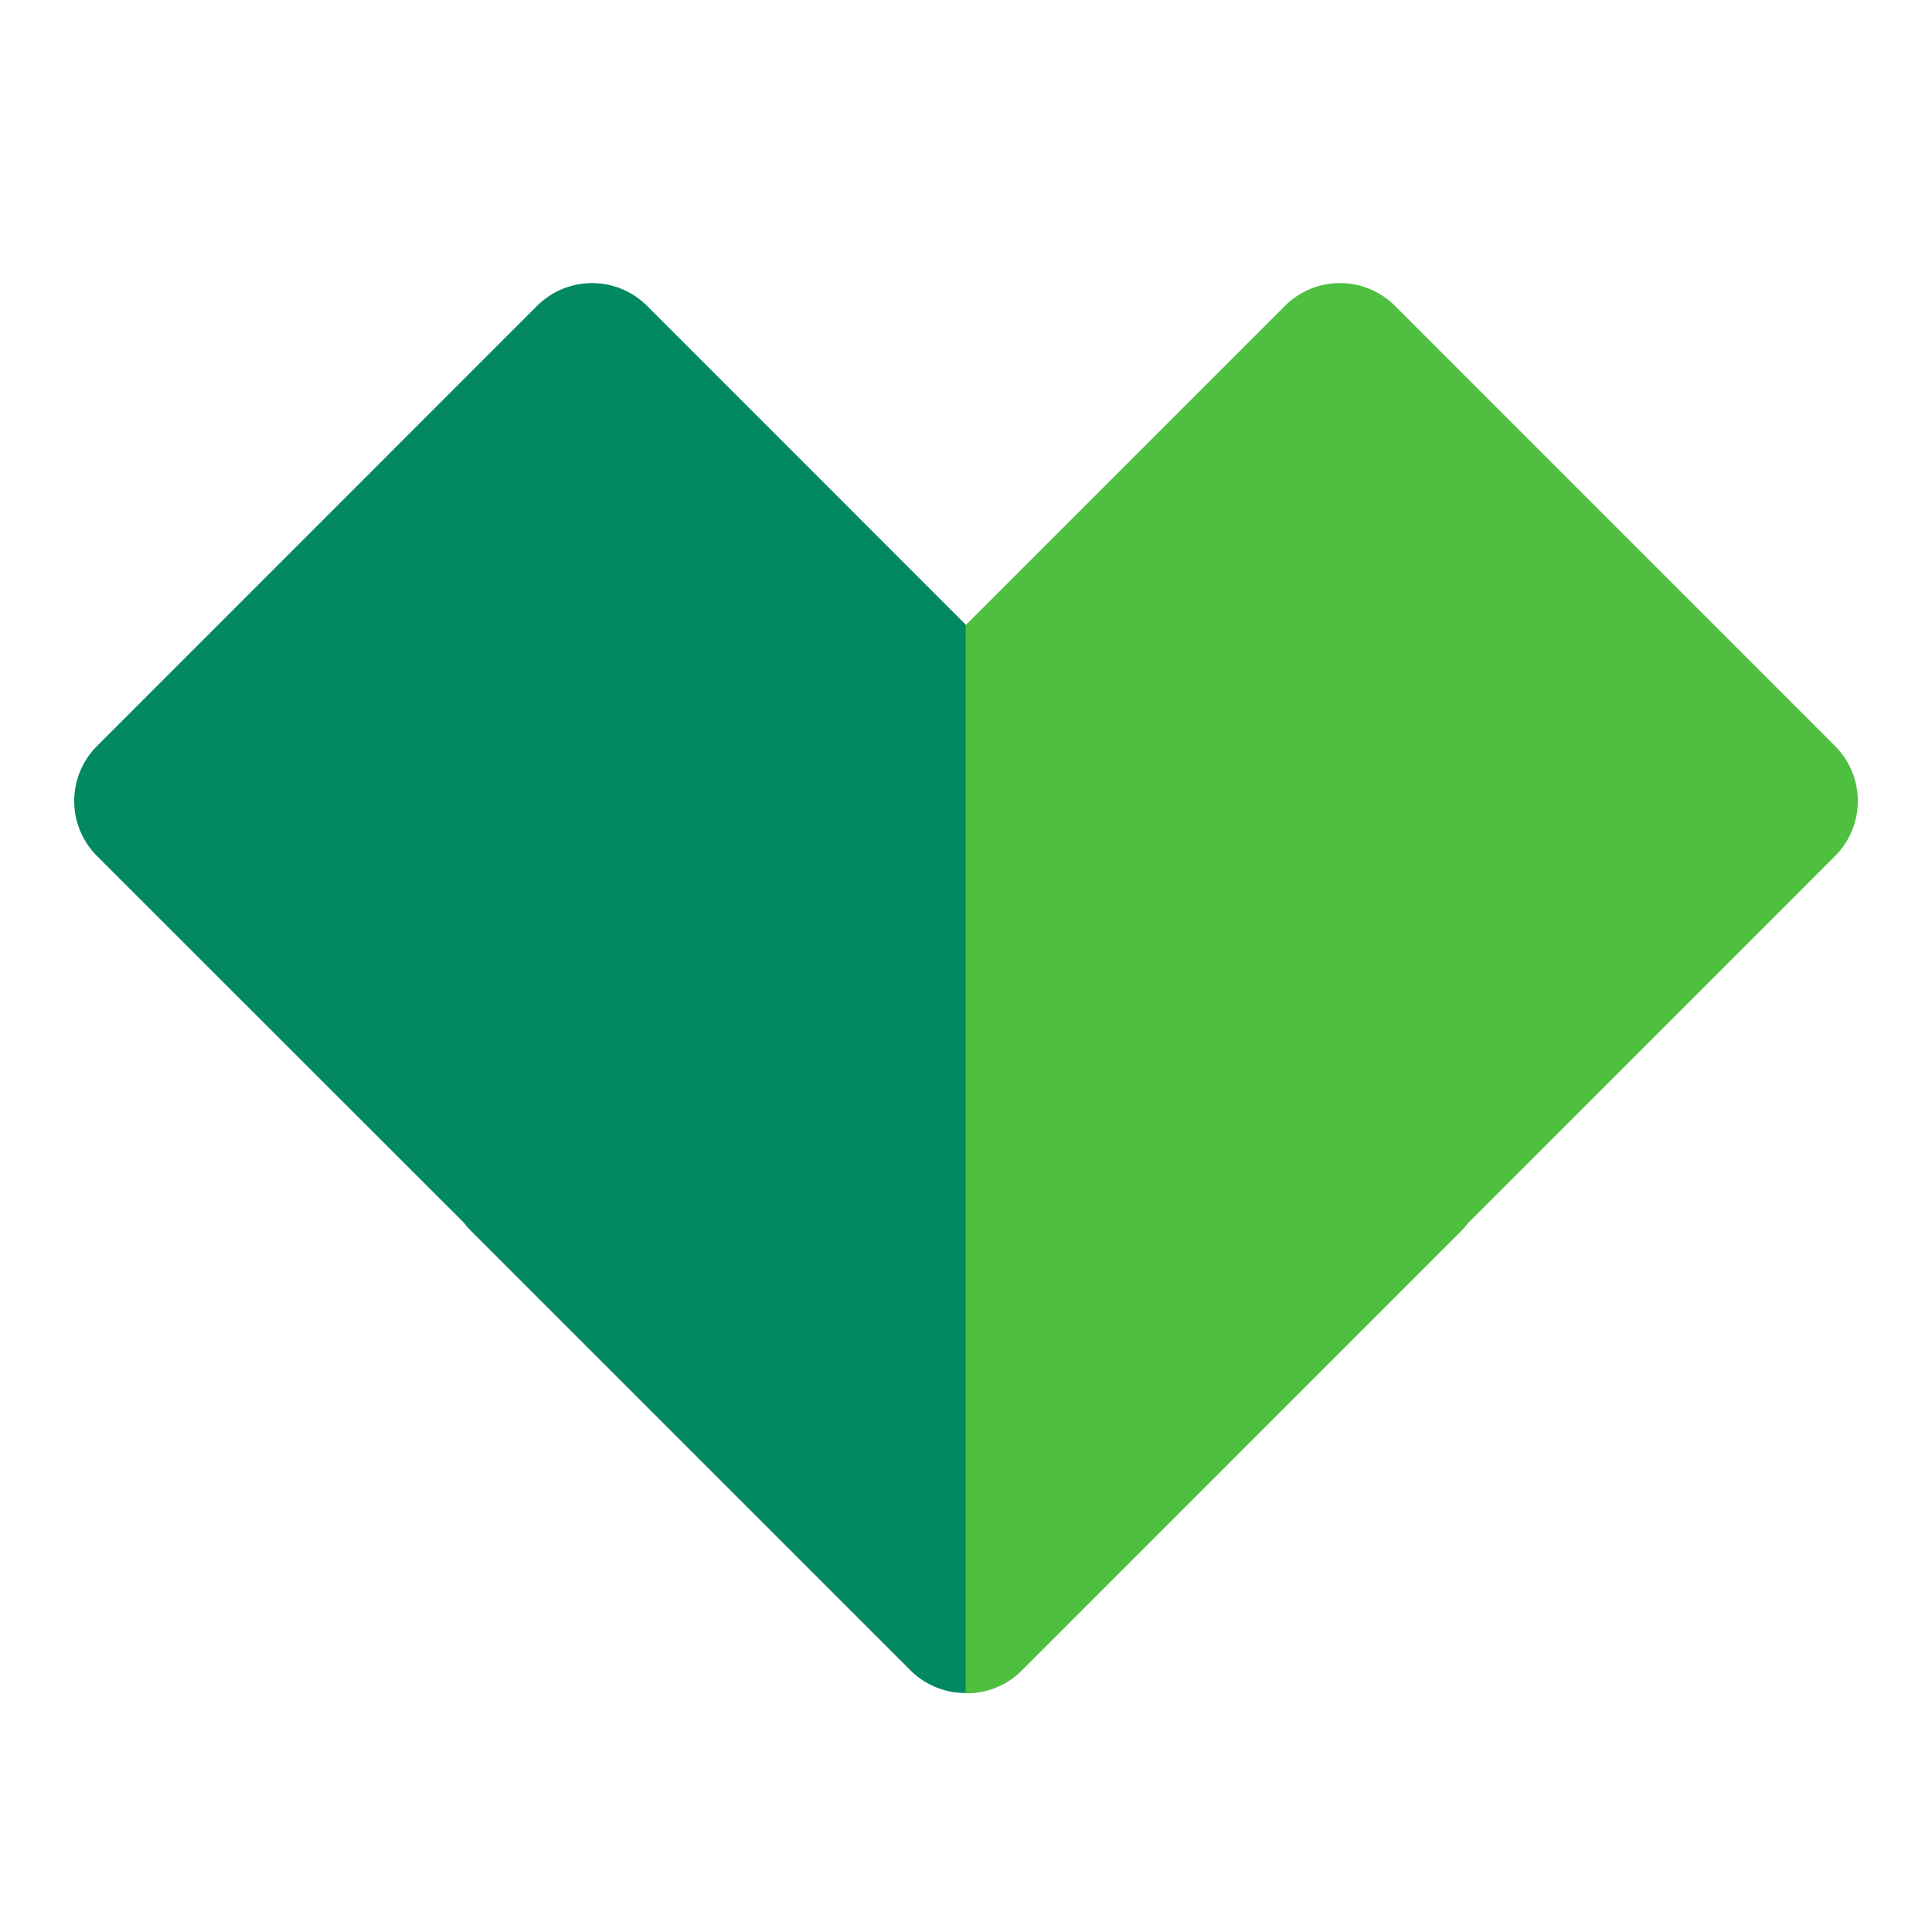 <svg xmlns="http://www.w3.org/2000/svg" xmlns:xlink="http://www.w3.org/1999/xlink" width="52" height="52" viewBox="0 0 52 52">
  <defs>
    <clipPath id="clip-path">
      <rect id="長方形_620" data-name="長方形 620" width="52" height="52" transform="translate(218 626)" fill="none" stroke="#707070" stroke-width="1"/>
    </clipPath>
  </defs>
  <g id="マスクグループ_24" data-name="マスクグループ 24" transform="translate(-218 -626)" clip-path="url(#clip-path)">
    <g id="レイヤー_1" data-name="レイヤー 1" transform="translate(209.997 587.657)">
      <path id="パス_3025" data-name="パス 3025" d="M173.39,59.412,161.546,47.566a2.093,2.093,0,0,0-2.961,0L150,56.151V84.909a2.094,2.094,0,0,0,1.5-.612l11.844-11.846a2.209,2.209,0,0,0,.171-.2l9.872-9.874A2.094,2.094,0,0,0,173.39,59.412Z" transform="translate(-115.997 -0.99)" fill="#4fbf3f"/>
      <path id="パス_3026" data-name="パス 3026" d="M10.616,59.41,22.458,47.566a2.093,2.093,0,0,1,2.961,0L34,56.15V84.9a2.093,2.093,0,0,1-1.495-.612L20.665,72.448a2.2,2.2,0,0,1-.171-.2l-9.878-9.873A2.093,2.093,0,0,1,10.616,59.41Z" transform="translate(0 -0.99)" fill="#028962"/>
    </g>
  </g>
</svg>
